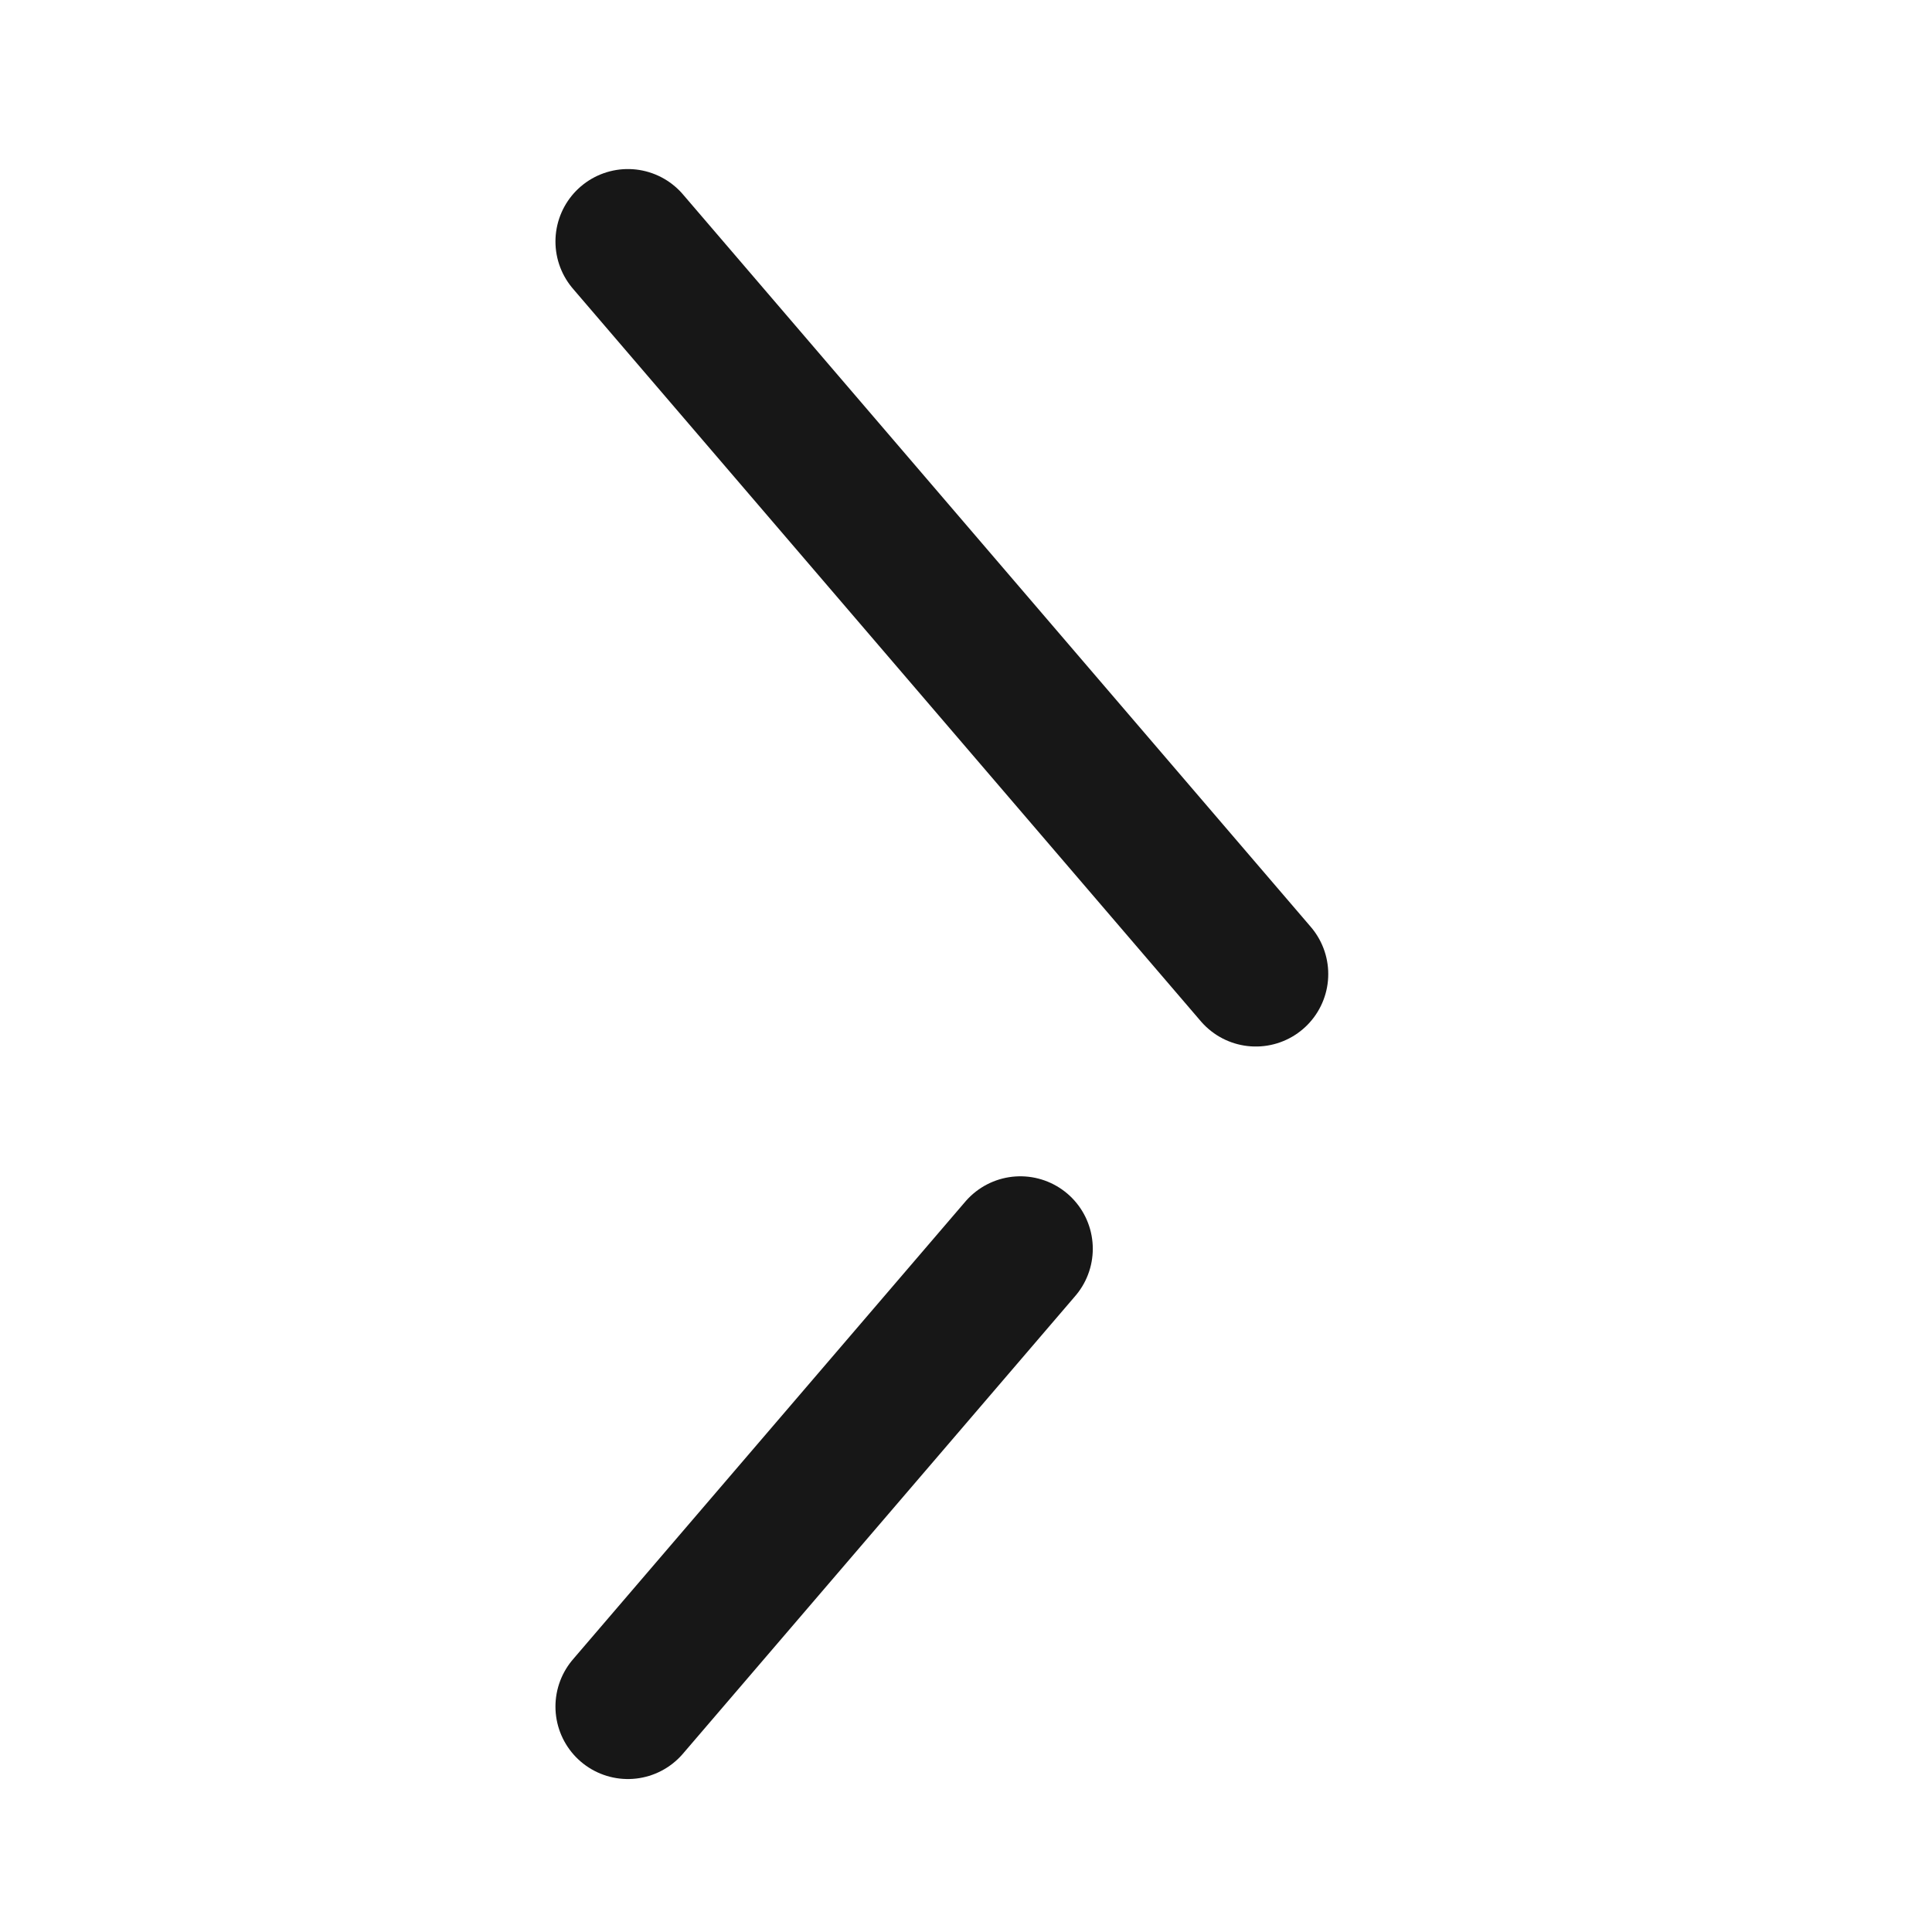 <svg width="40" height="40" viewBox="0 0 40 40" fill="none" xmlns="http://www.w3.org/2000/svg">
<path d="M13 5L26 20.167M13 35.333L19.5 27.75L21.125 25.854" stroke="#171717" stroke-width="3" stroke-linecap="round"/>
</svg>

